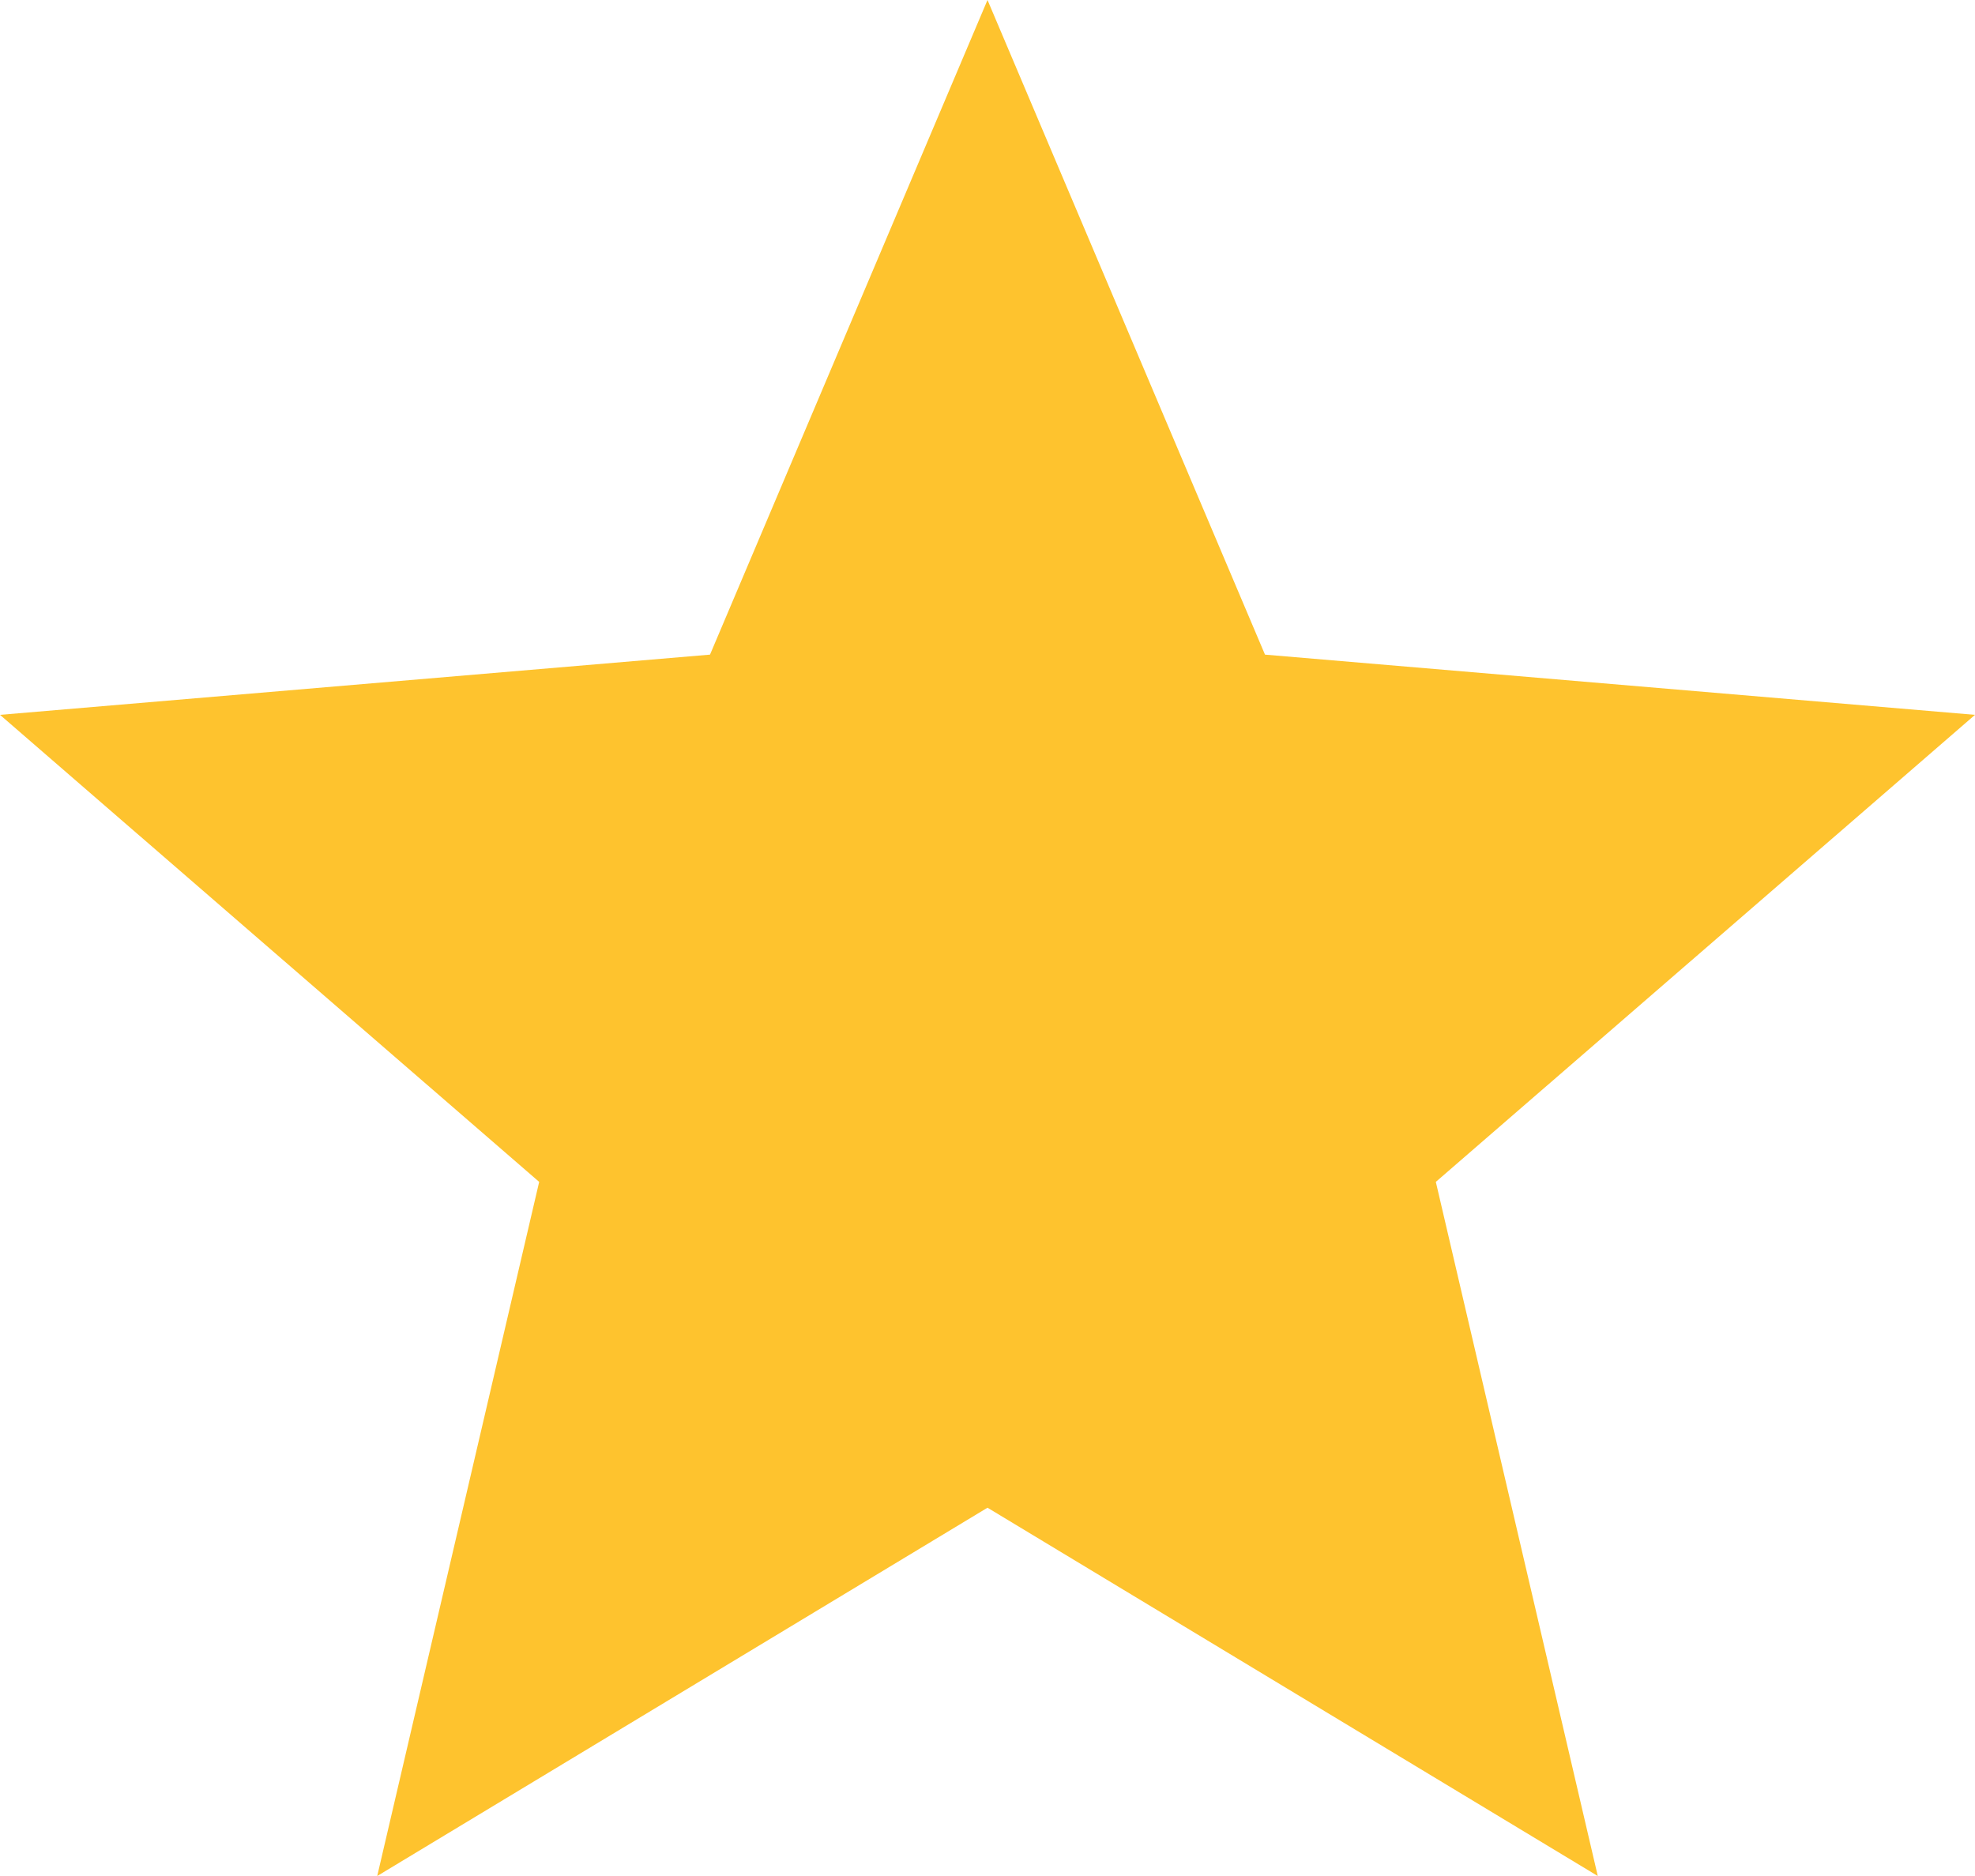 <svg xmlns="http://www.w3.org/2000/svg" width="20" height="19" viewBox="0 0 20 19"><path d="M10,15.27,16.18,19l-1.64-7.03L20,7.24l-7.19-.61L10,0,7.19,6.63,0,7.24l5.46,4.73L3.82,19Z" fill="#fec32e"/></svg>